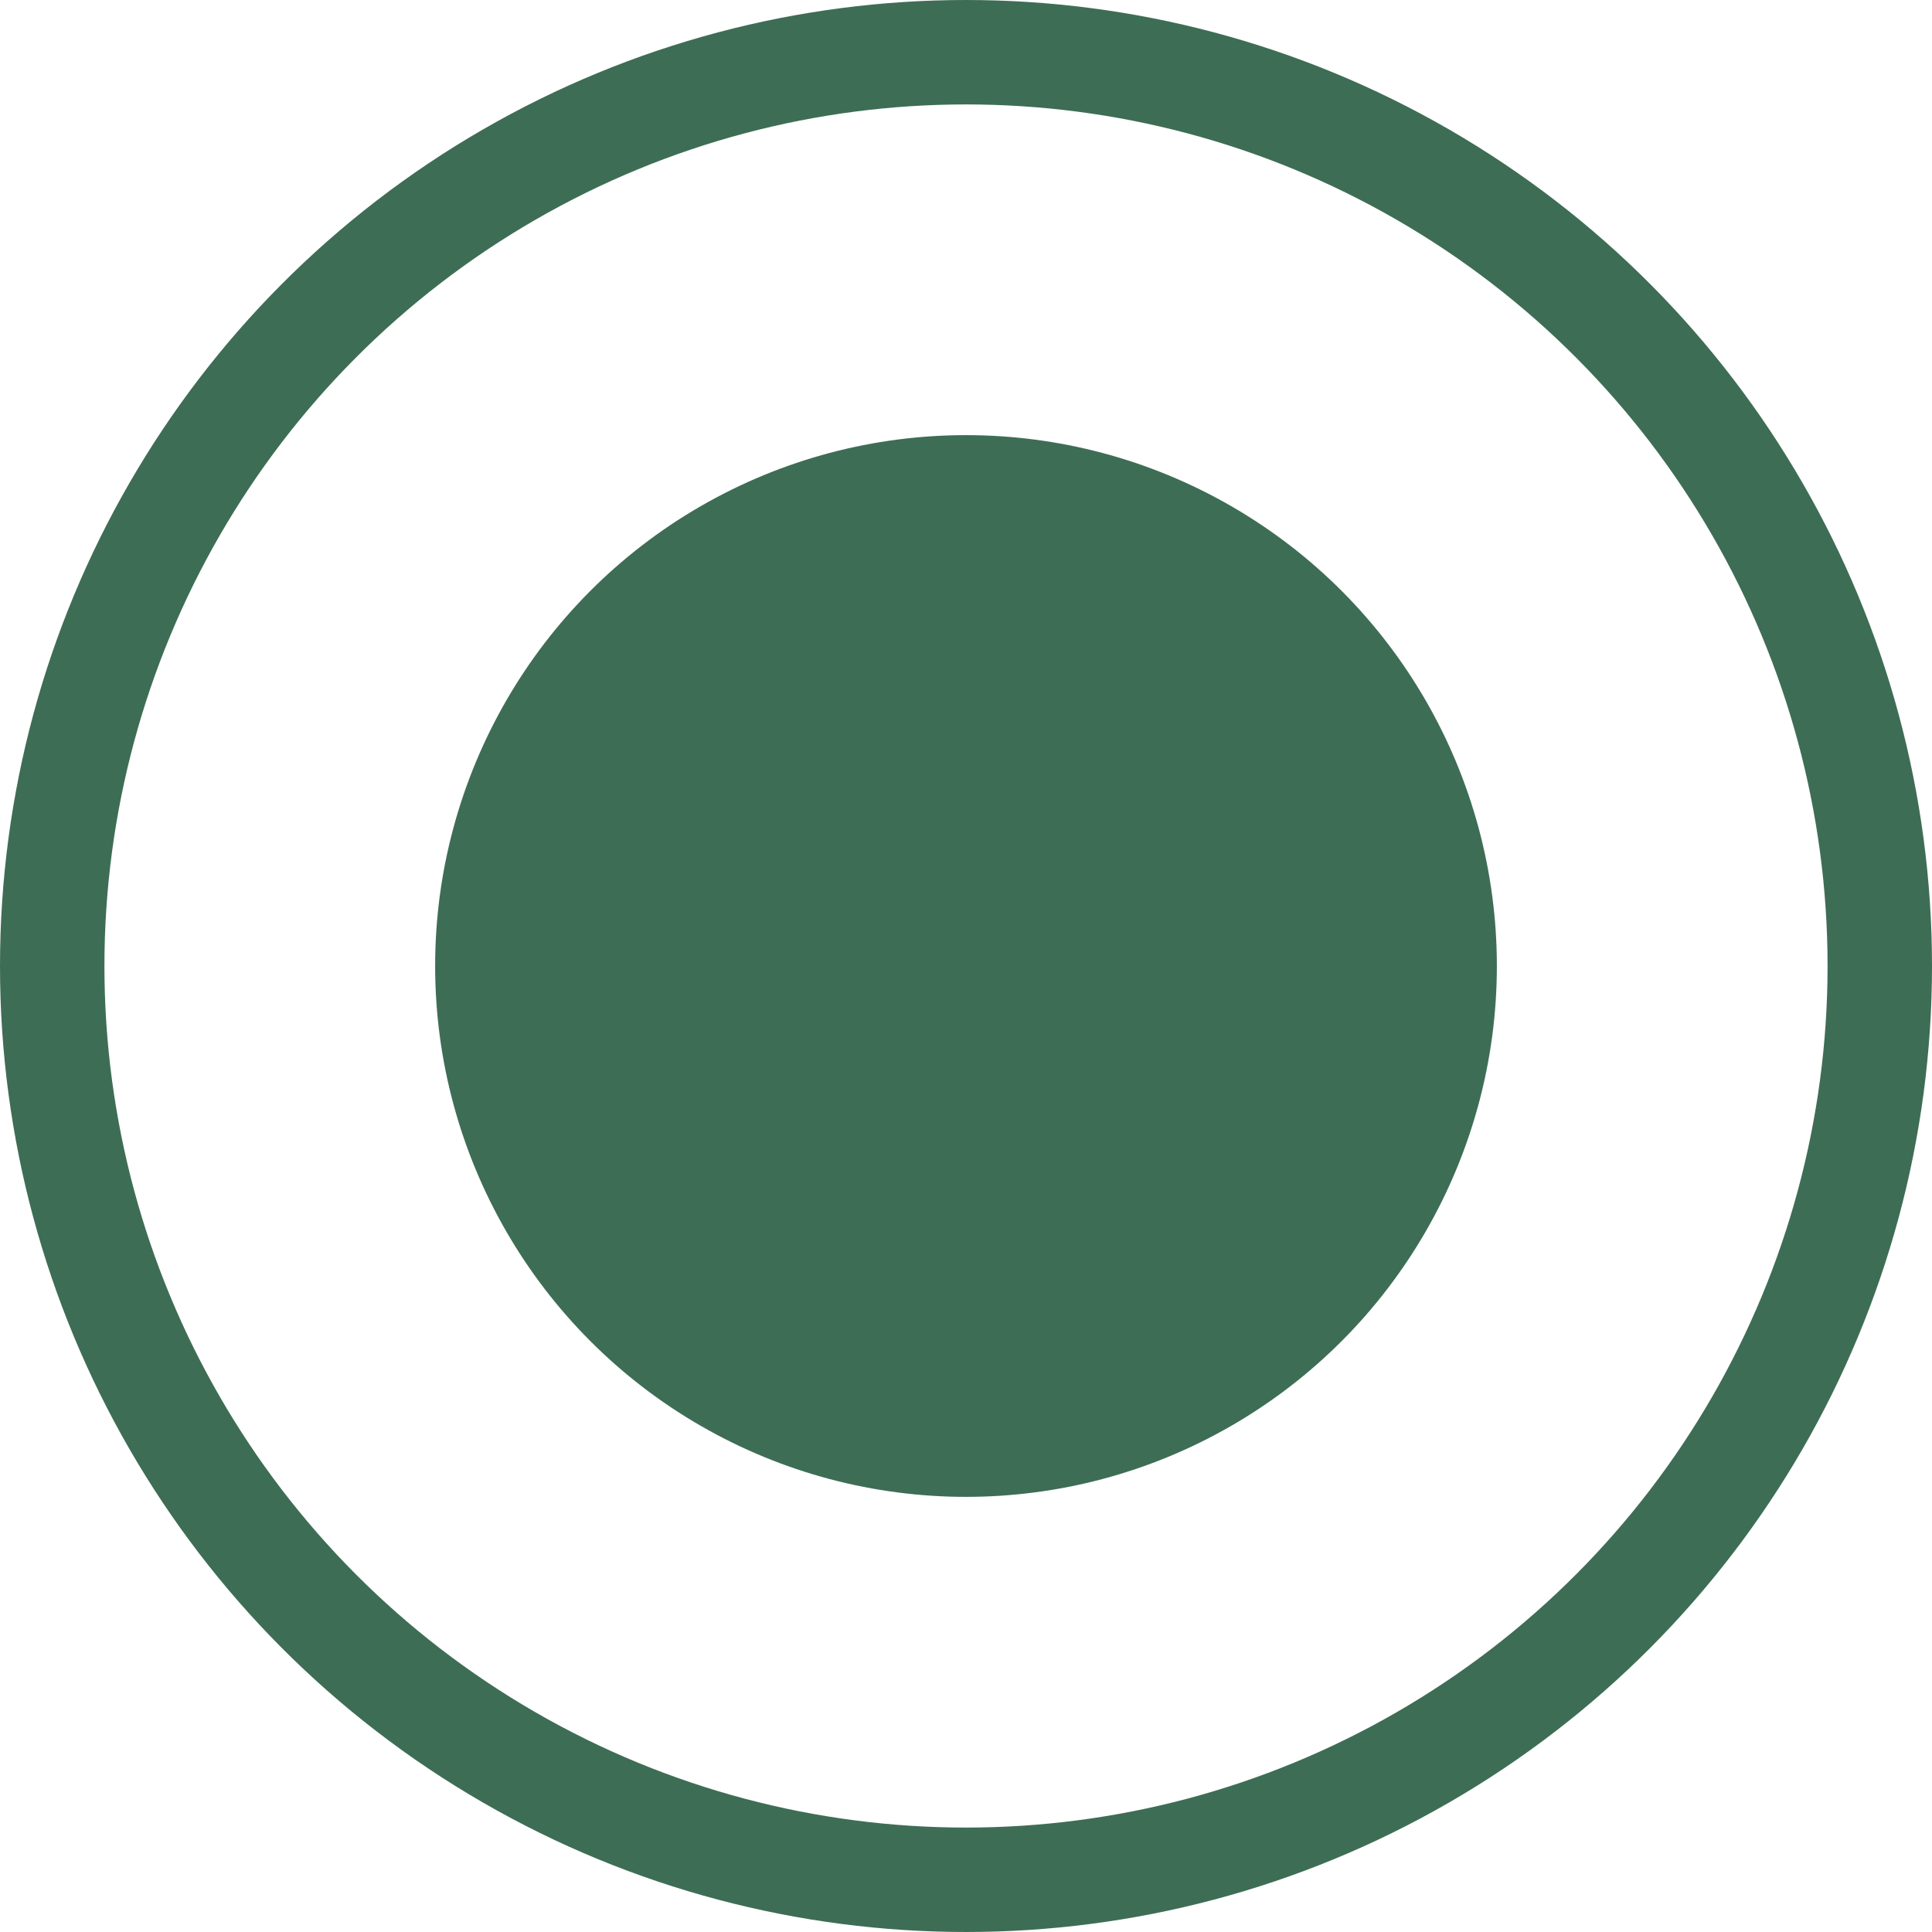 <?xml version="1.0" encoding="utf-8"?>
<svg xmlns="http://www.w3.org/2000/svg" width="111" height="111" viewBox="0 0 111 111" fill="none">
<circle cx="55.5" cy="55.5" r="52.5" stroke="#3E6D55" stroke-width="6"/>
<circle cx="55.5" cy="55.5" r="28" fill="#3E6D55" stroke="#3E6D55" stroke-width="5"/>
</svg>